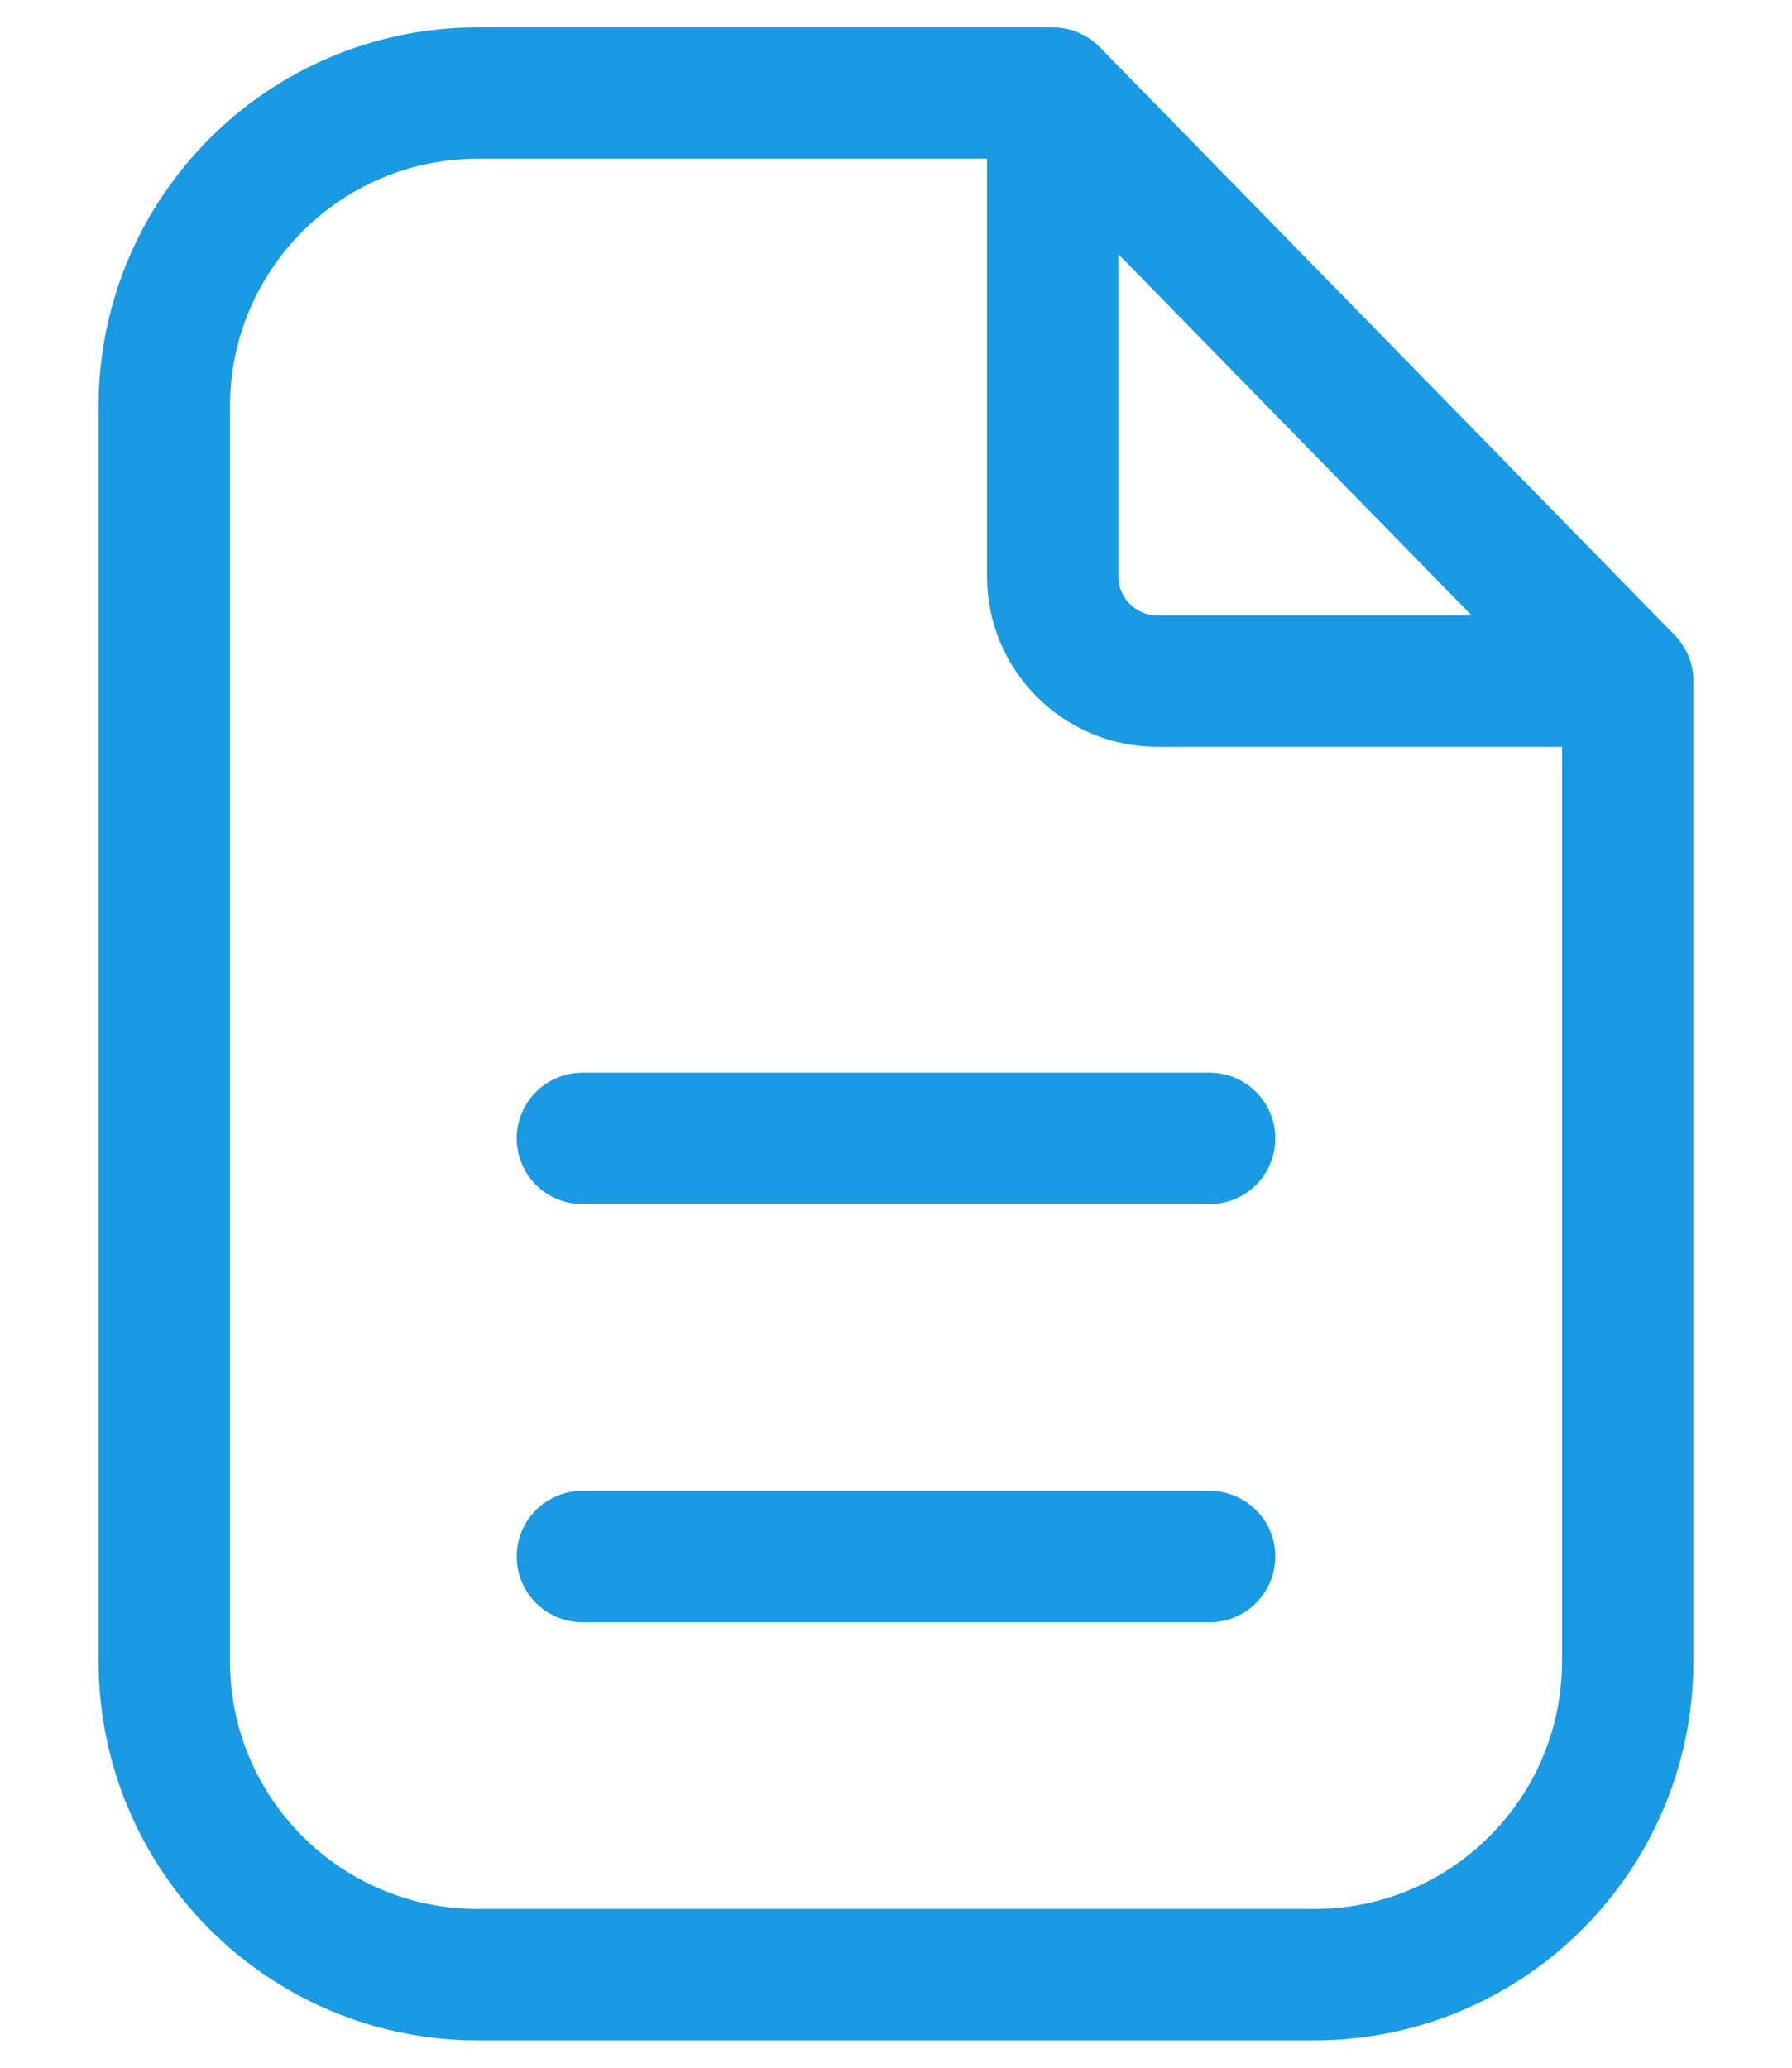<svg width="13" height="15" viewBox="0 0 15 17" fill="none" xmlns="http://www.w3.org/2000/svg">
<path d="M8.812 0.625L13.625 5.547M8.812 0.625V4.672C8.812 5.155 9.204 5.547 9.688 5.547H13.625M8.812 0.625H4C2.55 0.625 1.375 1.8 1.375 3.25V13.75C1.375 15.2 2.55 16.375 4 16.375H11C12.45 16.375 13.625 15.2 13.625 13.75V5.547M4.875 9.375H10.125M4.875 12.875H10.125" stroke="#1A9AE2" stroke-width="1.1" stroke-linecap="round" stroke-linejoin="round"/>
</svg>
